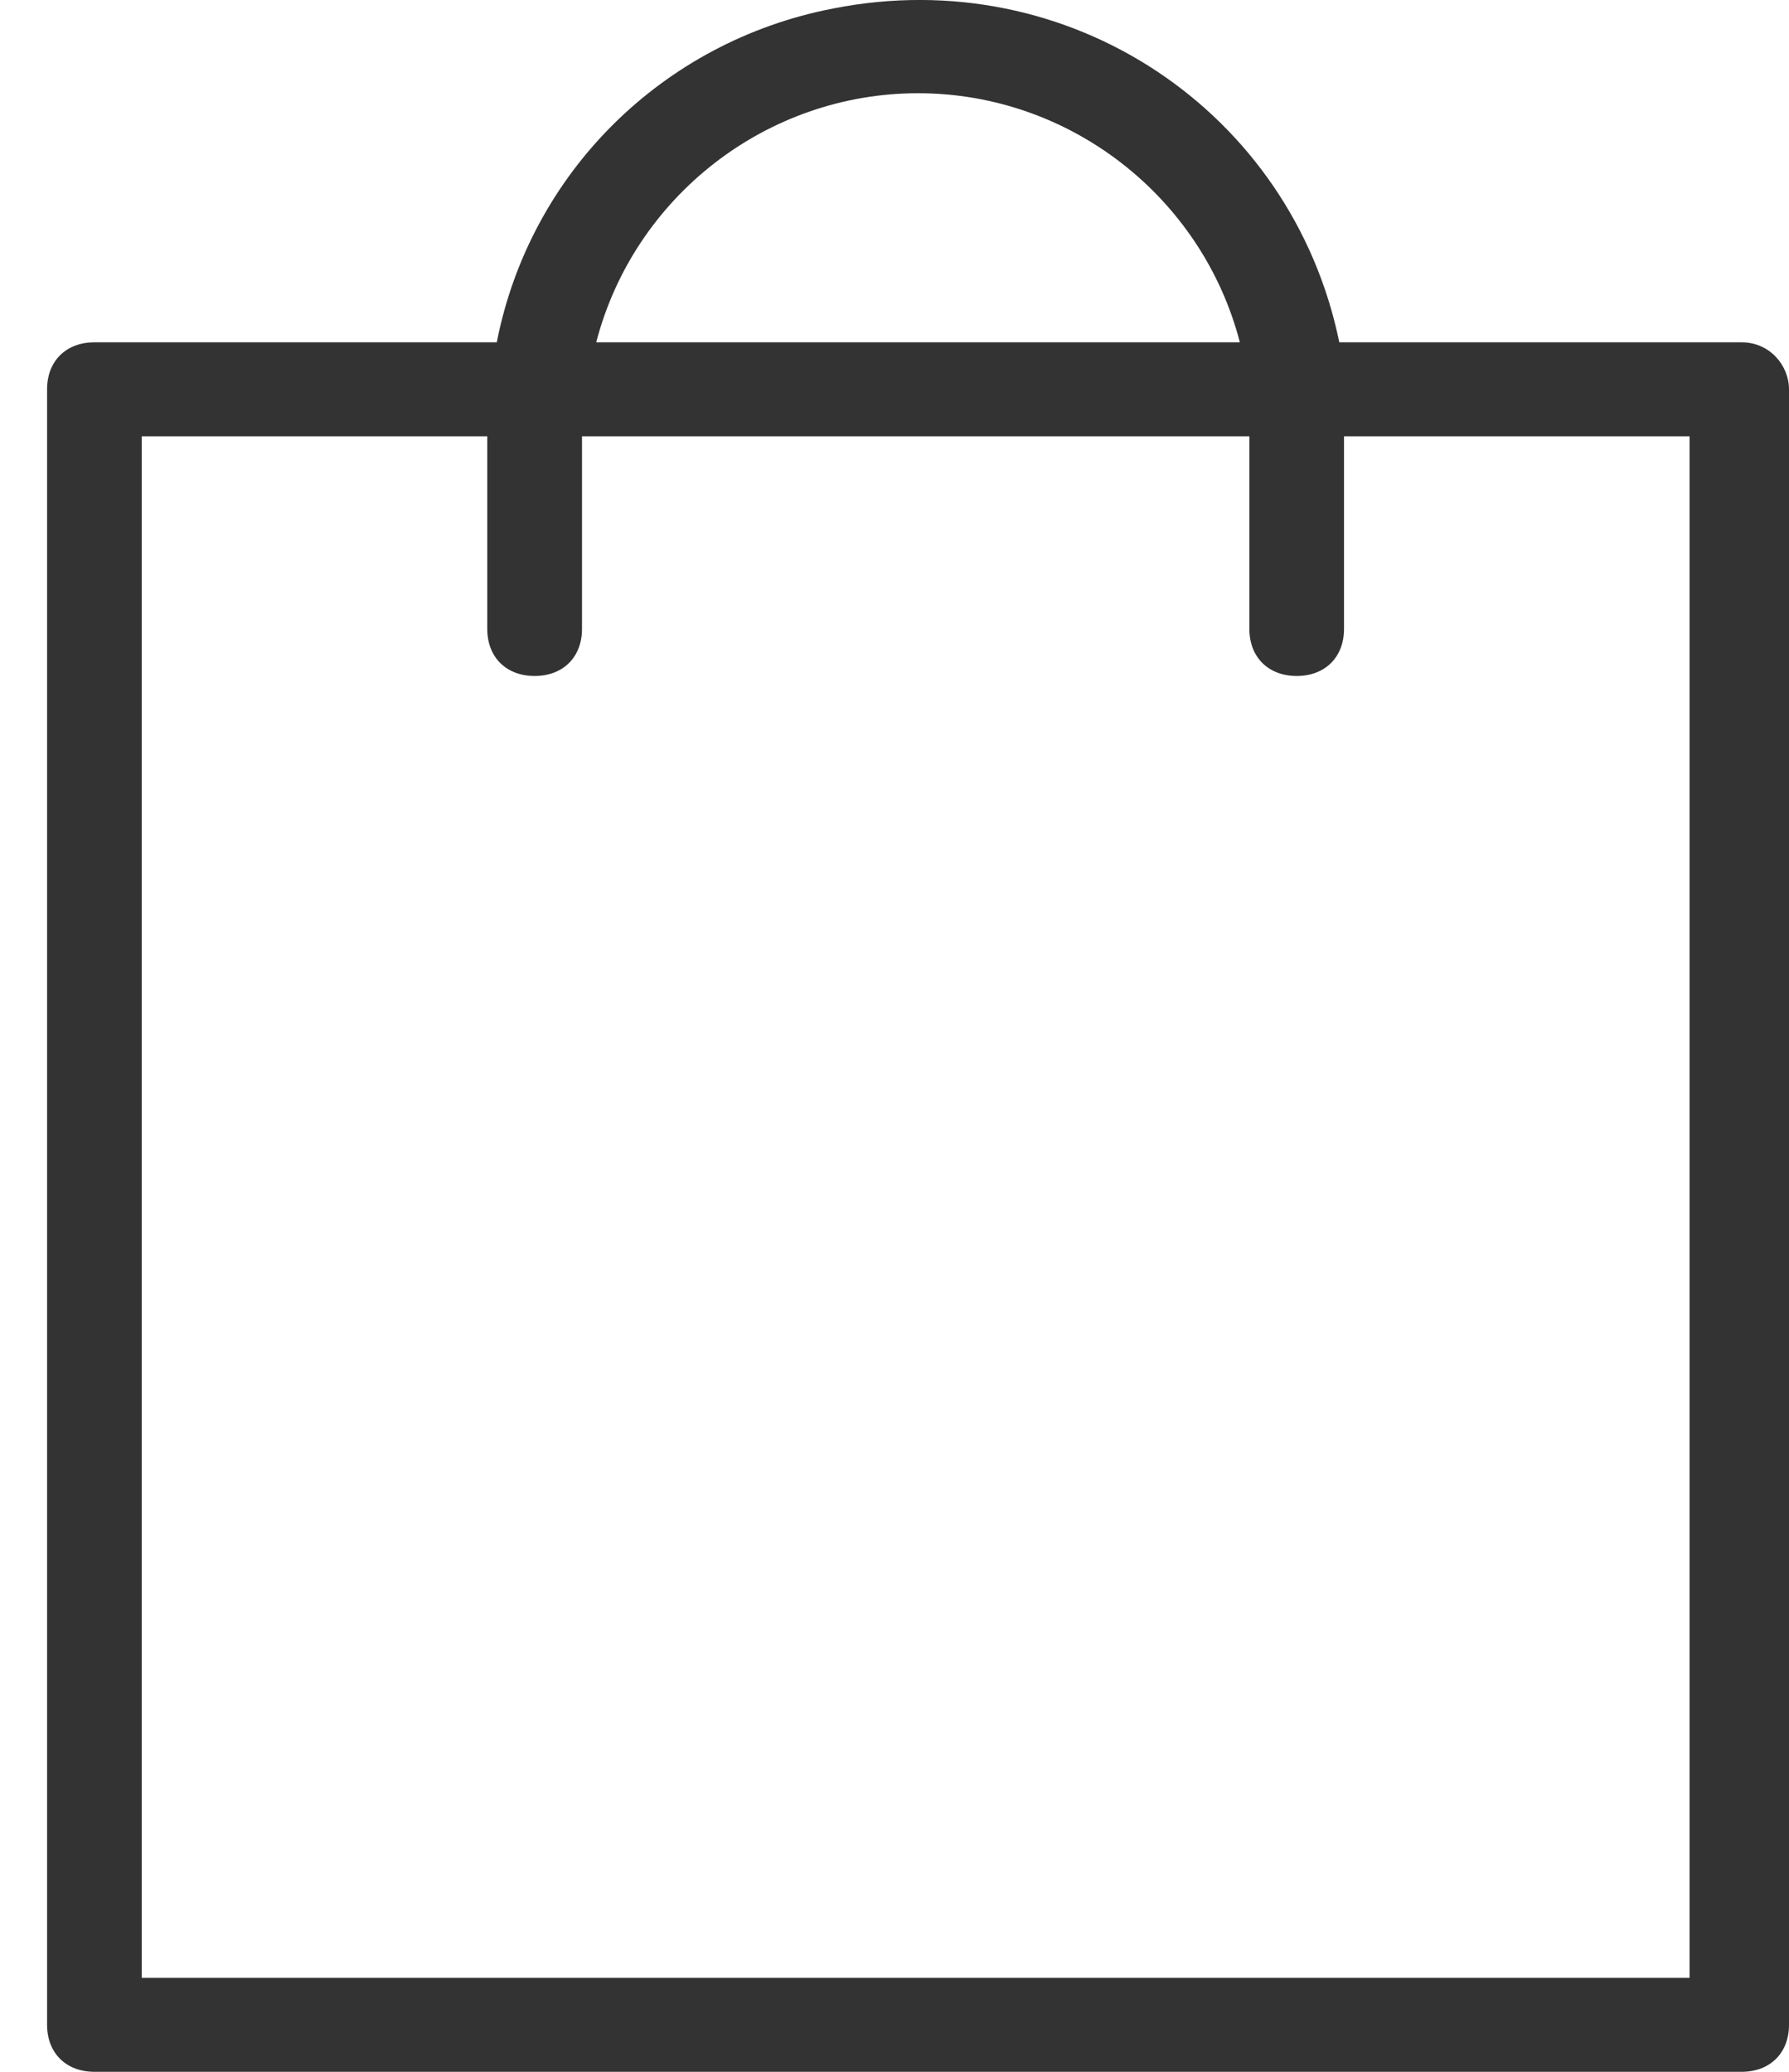 <svg width="19" height="22" viewBox="0 0 19 22" fill="none" xmlns="http://www.w3.org/2000/svg">
<path d="M18.497 3.635H14.224C13.722 1.189 11.359 -0.408 8.845 0.091C7.035 0.441 5.628 1.838 5.276 3.635H1.003C0.701 3.635 0.5 3.834 0.5 4.134V21.501C0.5 21.8 0.701 22 1.003 22H18.497C18.799 22 19 21.8 19 21.501V4.134C19 3.884 18.799 3.635 18.497 3.635ZM9.75 0.99C11.359 0.99 12.766 2.088 13.168 3.635H6.332C6.734 2.088 8.141 0.99 9.75 0.99ZM17.995 21.002H1.505V4.633H5.175V6.679C5.175 6.978 5.376 7.178 5.678 7.178C5.98 7.178 6.181 6.978 6.181 6.679V4.633H13.269V6.679C13.269 6.978 13.47 7.178 13.772 7.178C14.073 7.178 14.274 6.978 14.274 6.679V4.633H17.944V21.002H17.995Z" fill="#333333"/>
</svg>
